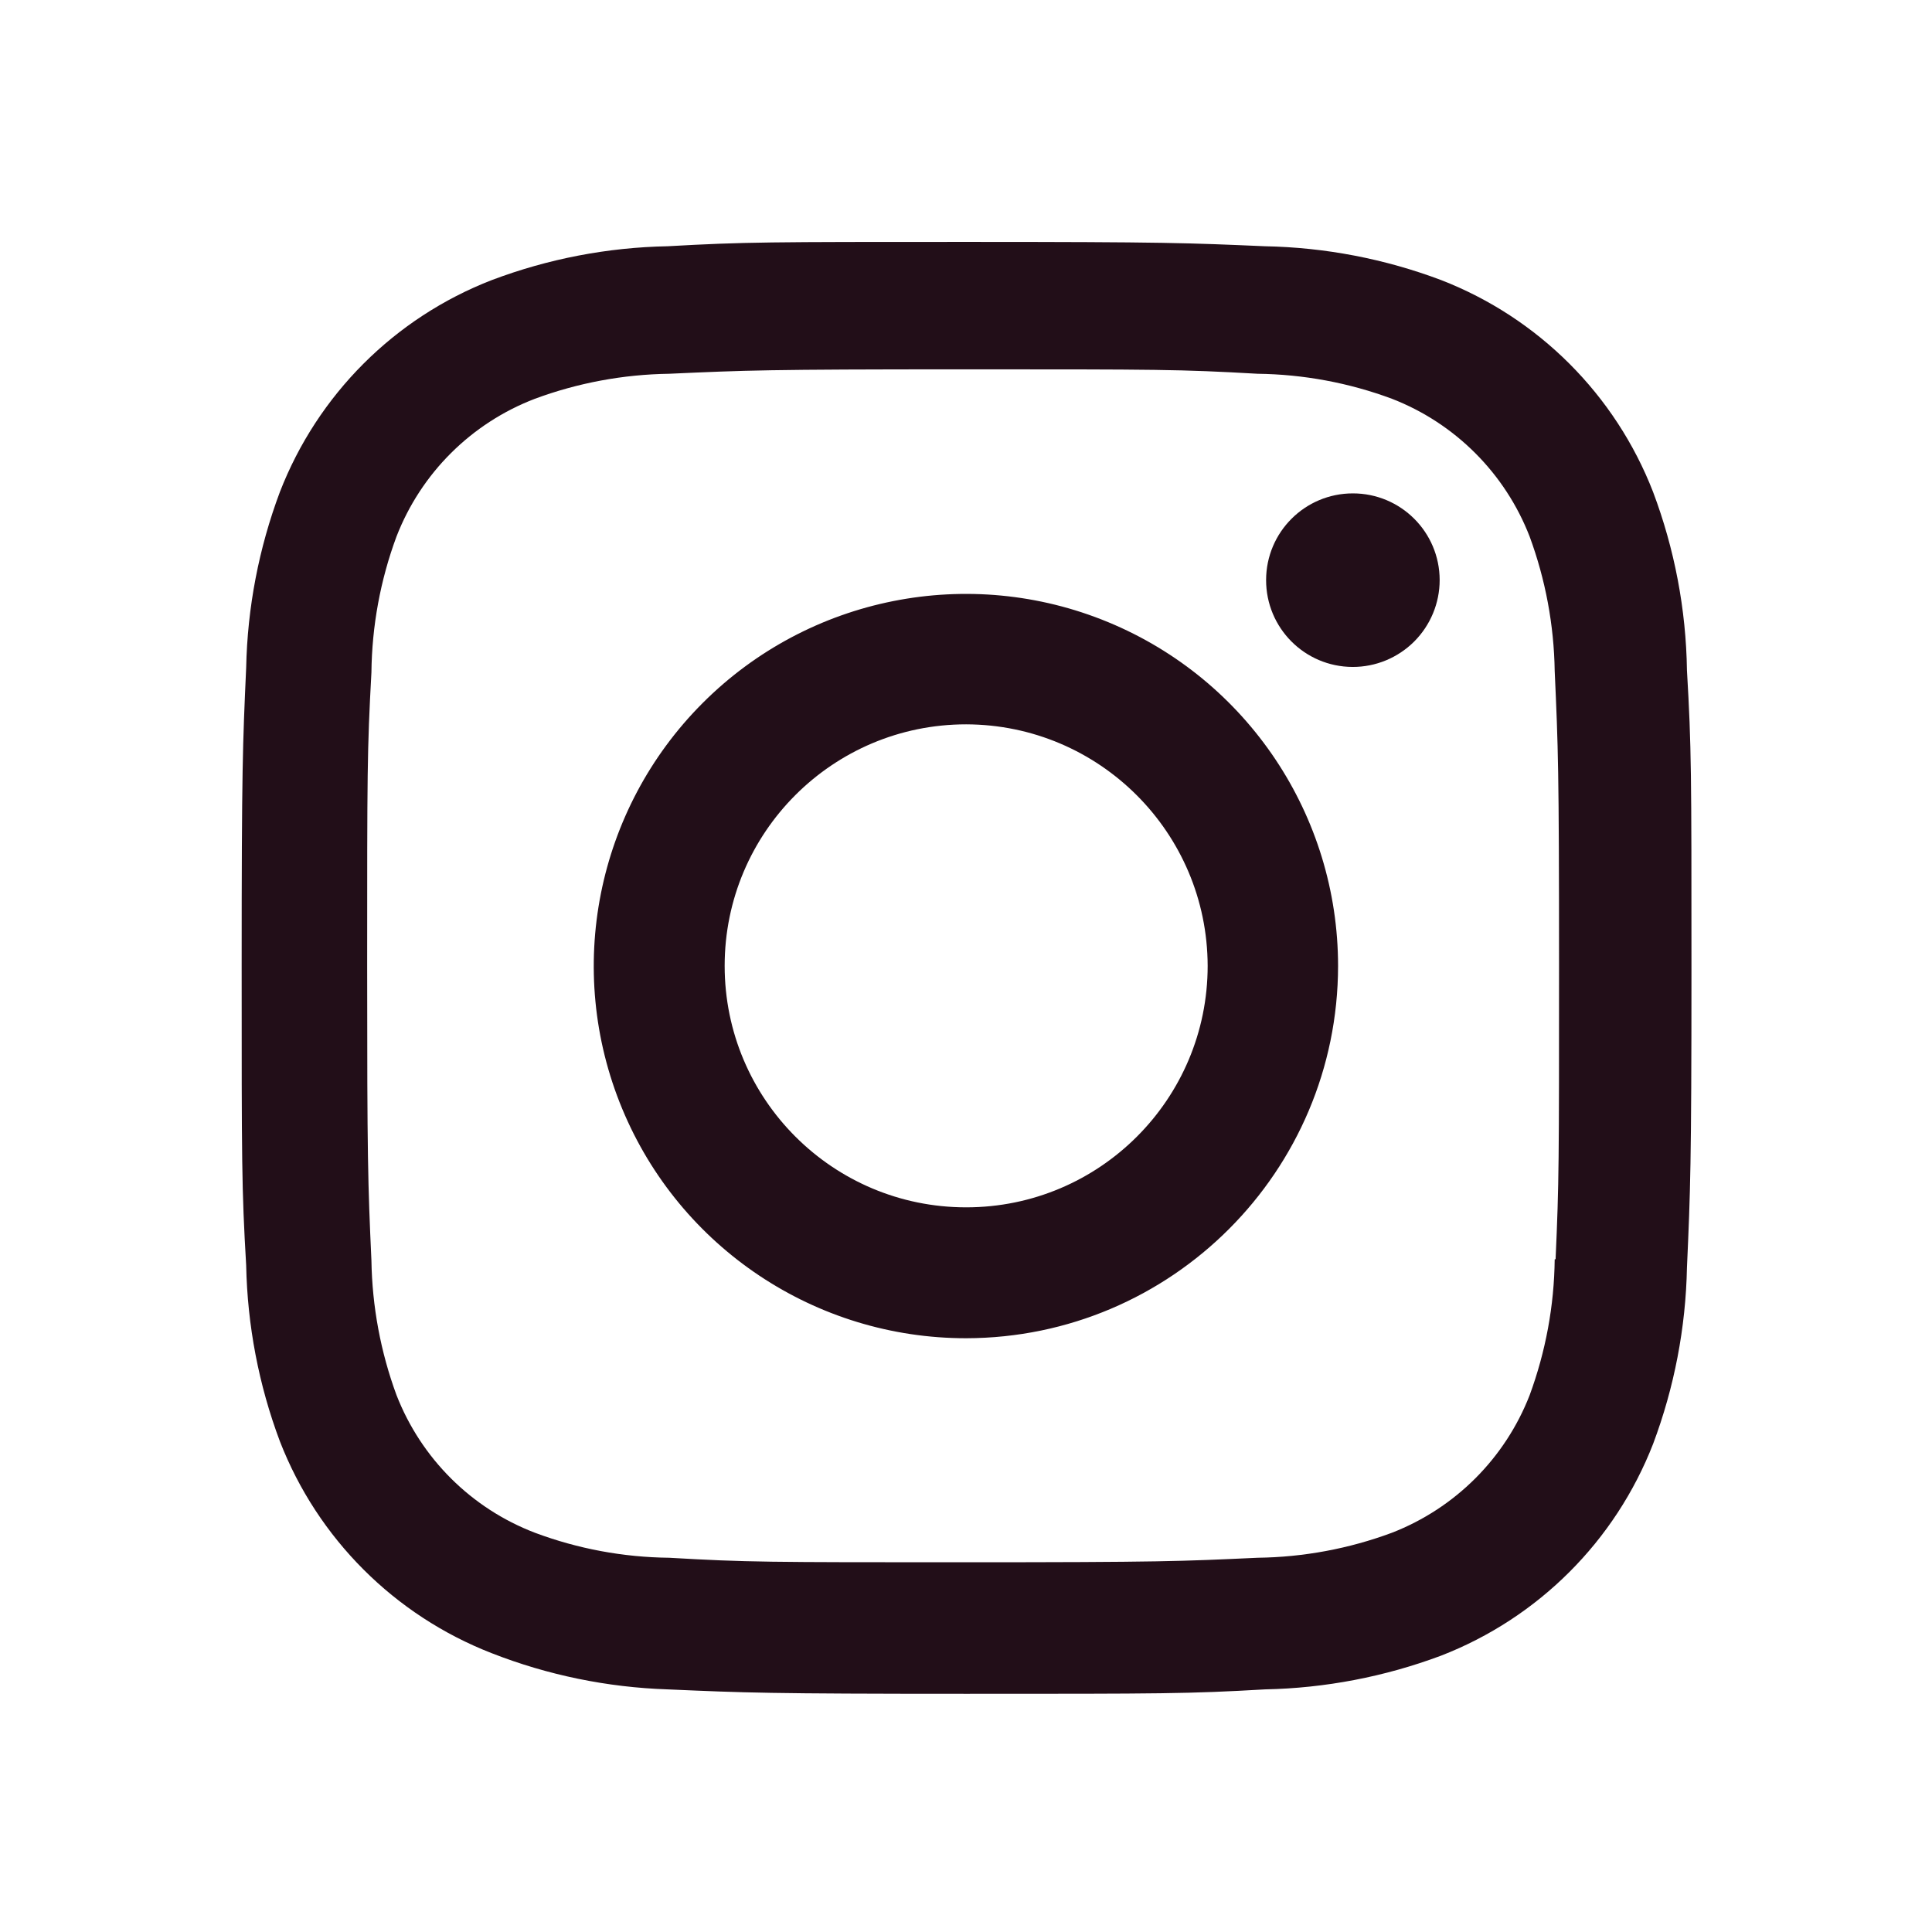<?xml version="1.0" encoding="UTF-8"?> <svg xmlns="http://www.w3.org/2000/svg" width="24" height="24" viewBox="0 0 24 24" fill="none"><path d="M12.002 21.041C9.542 21.041 9.252 21.028 8.292 20.986C7.543 20.961 6.804 20.809 6.107 20.536C4.9 20.066 3.946 19.112 3.477 17.905C3.214 17.205 3.073 16.465 3.058 15.718C3.002 14.76 3.002 14.446 3.002 12.005C3.002 9.538 3.015 9.25 3.058 8.295C3.073 7.549 3.215 6.81 3.477 6.111C3.946 4.903 4.901 3.947 6.11 3.479C6.809 3.215 7.547 3.073 8.294 3.059C9.249 3.005 9.563 3.005 12.002 3.005C14.482 3.005 14.767 3.018 15.712 3.059C16.461 3.073 17.201 3.215 17.902 3.479C19.11 3.948 20.066 4.903 20.535 6.111C20.802 6.82 20.945 7.57 20.956 8.328C21.012 9.286 21.012 9.599 21.012 12.039C21.012 14.479 20.998 14.799 20.956 15.746C20.941 16.494 20.799 17.234 20.536 17.935C20.066 19.143 19.11 20.098 17.902 20.567C17.202 20.829 16.463 20.971 15.716 20.986C14.761 21.041 14.448 21.041 12.002 21.041ZM11.968 4.588C9.522 4.588 9.268 4.6 8.313 4.643C7.743 4.651 7.178 4.756 6.644 4.954C5.855 5.256 5.23 5.878 4.925 6.666C4.725 7.206 4.62 7.777 4.614 8.353C4.561 9.322 4.561 9.576 4.561 12.005C4.561 14.405 4.57 14.696 4.614 15.659C4.623 16.229 4.728 16.794 4.925 17.329C5.231 18.116 5.855 18.738 6.644 19.04C7.178 19.24 7.743 19.345 8.313 19.351C9.281 19.407 9.536 19.407 11.968 19.407C14.421 19.407 14.675 19.395 15.622 19.351C16.192 19.344 16.757 19.239 17.292 19.04C18.076 18.735 18.697 18.115 19.002 17.331C19.201 16.79 19.307 16.219 19.313 15.643H19.324C19.367 14.687 19.367 14.432 19.367 11.989C19.367 9.546 19.356 9.289 19.313 8.334C19.304 7.764 19.199 7.201 19.002 6.666C18.698 5.881 18.077 5.259 17.292 4.954C16.757 4.755 16.192 4.65 15.622 4.643C14.655 4.588 14.402 4.588 11.968 4.588ZM12.002 16.624C10.132 16.625 8.445 15.5 7.729 13.773C7.012 12.045 7.407 10.056 8.729 8.733C10.05 7.411 12.039 7.014 13.767 7.729C15.495 8.444 16.622 10.13 16.622 12C16.619 14.551 14.553 16.619 12.002 16.624ZM12.002 8.998C10.345 8.998 9.002 10.341 9.002 11.998C9.002 13.655 10.345 14.998 12.002 14.998C13.659 14.998 15.002 13.655 15.002 11.998C14.998 10.343 13.657 9.002 12.002 8.998ZM16.802 8.285C16.207 8.283 15.727 7.8 15.728 7.205C15.729 6.61 16.211 6.129 16.806 6.129C17.401 6.129 17.883 6.61 17.884 7.205C17.884 7.492 17.77 7.767 17.567 7.97C17.364 8.172 17.089 8.286 16.802 8.285Z" fill="#220E18"></path></svg> 